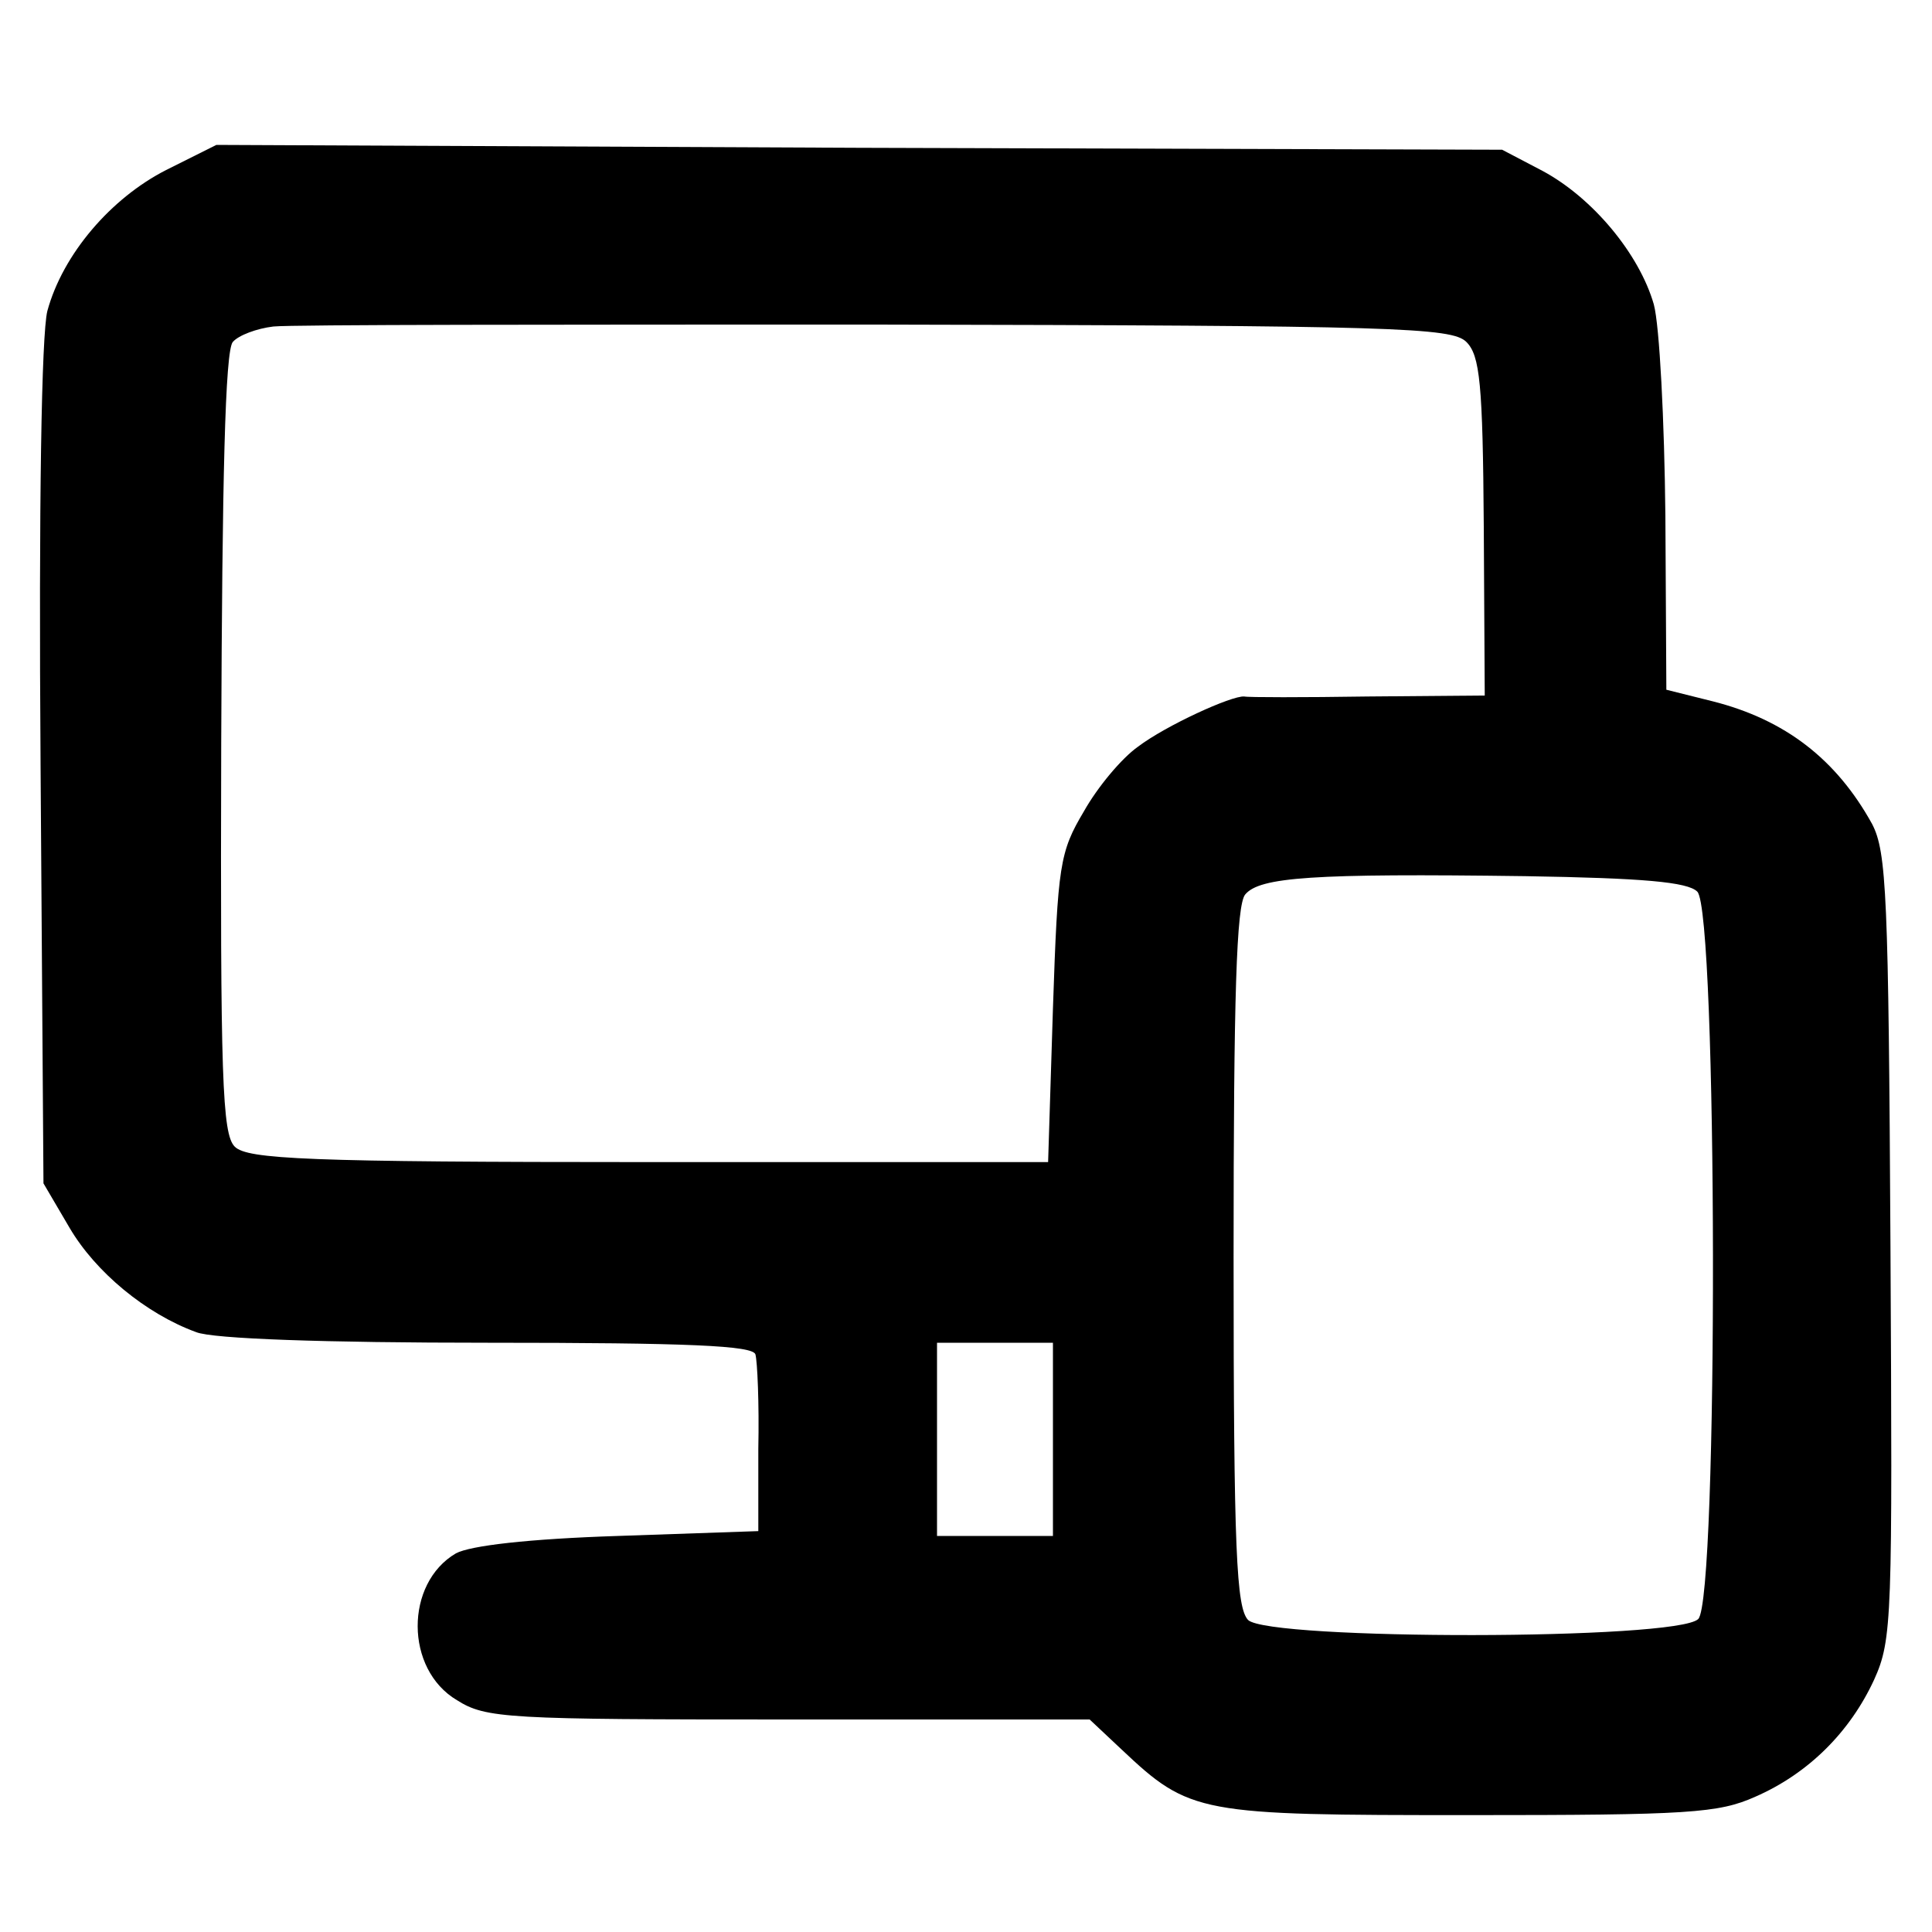 <?xml version="1.0" standalone="no"?>
<!DOCTYPE svg PUBLIC "-//W3C//DTD SVG 20010904//EN"
 "http://www.w3.org/TR/2001/REC-SVG-20010904/DTD/svg10.dtd">
<svg version="1.0" xmlns="http://www.w3.org/2000/svg"
 width="200pt" height="200pt" viewBox="0 0 200 200"
 preserveAspectRatio="xMidYMid meet">
<g transform="translate(0,200) scale(0.1,-0.1)"
fill="#000000" stroke="none">
<path d="M172 1824 c-57 -29 -107 -87 -123 -146 -6 -24 -9 -199 -7 -471 l3
-432 27 -46 c27 -46 79 -89 131 -108 17 -7 134 -11 302 -11 209 0 274 -3 277
-12 2 -7 4 -51 3 -98 l0 -85 -145 -5 c-93 -3 -153 -10 -168 -18 -53 -31 -53
-120 1 -152 30 -19 52 -20 343 -20 l312 0 33 -31 c71 -67 80 -68 360 -68 227
0 258 2 296 19 55 24 98 67 123 121 19 42 19 63 17 449 -2 364 -4 408 -19 437
-37 67 -90 108 -165 127 l-48 12 -1 180 c-1 98 -6 197 -12 219 -15 52 -63 110
-115 138 l-42 22 -666 2 -665 3 -52 -26z m1346 -178 c14 -14 17 -43 18 -191
l1 -175 -121 -1 c-67 -1 -124 -1 -128 0 -13 1 -81 -30 -110 -52 -17 -12 -42
-42 -56 -67 -25 -42 -27 -55 -32 -204 l-5 -159 -413 0 c-355 0 -416 3 -429 16
-13 13 -15 71 -14 417 1 273 4 407 12 416 6 7 25 14 42 16 18 2 299 2 625 2
537 -1 595 -3 610 -18z m239 -569 c21 -20 22 -733 1 -753 -22 -22 -444 -22
-466 -1 -12 13 -15 69 -15 376 0 272 3 364 12 375 15 18 69 22 290 19 122 -2
168 -6 178 -16z m-667 -567 l0 -100 -60 0 -60 0 0 100 0 100 60 0 60 0 0 -100z"/>
</g>
</svg>

